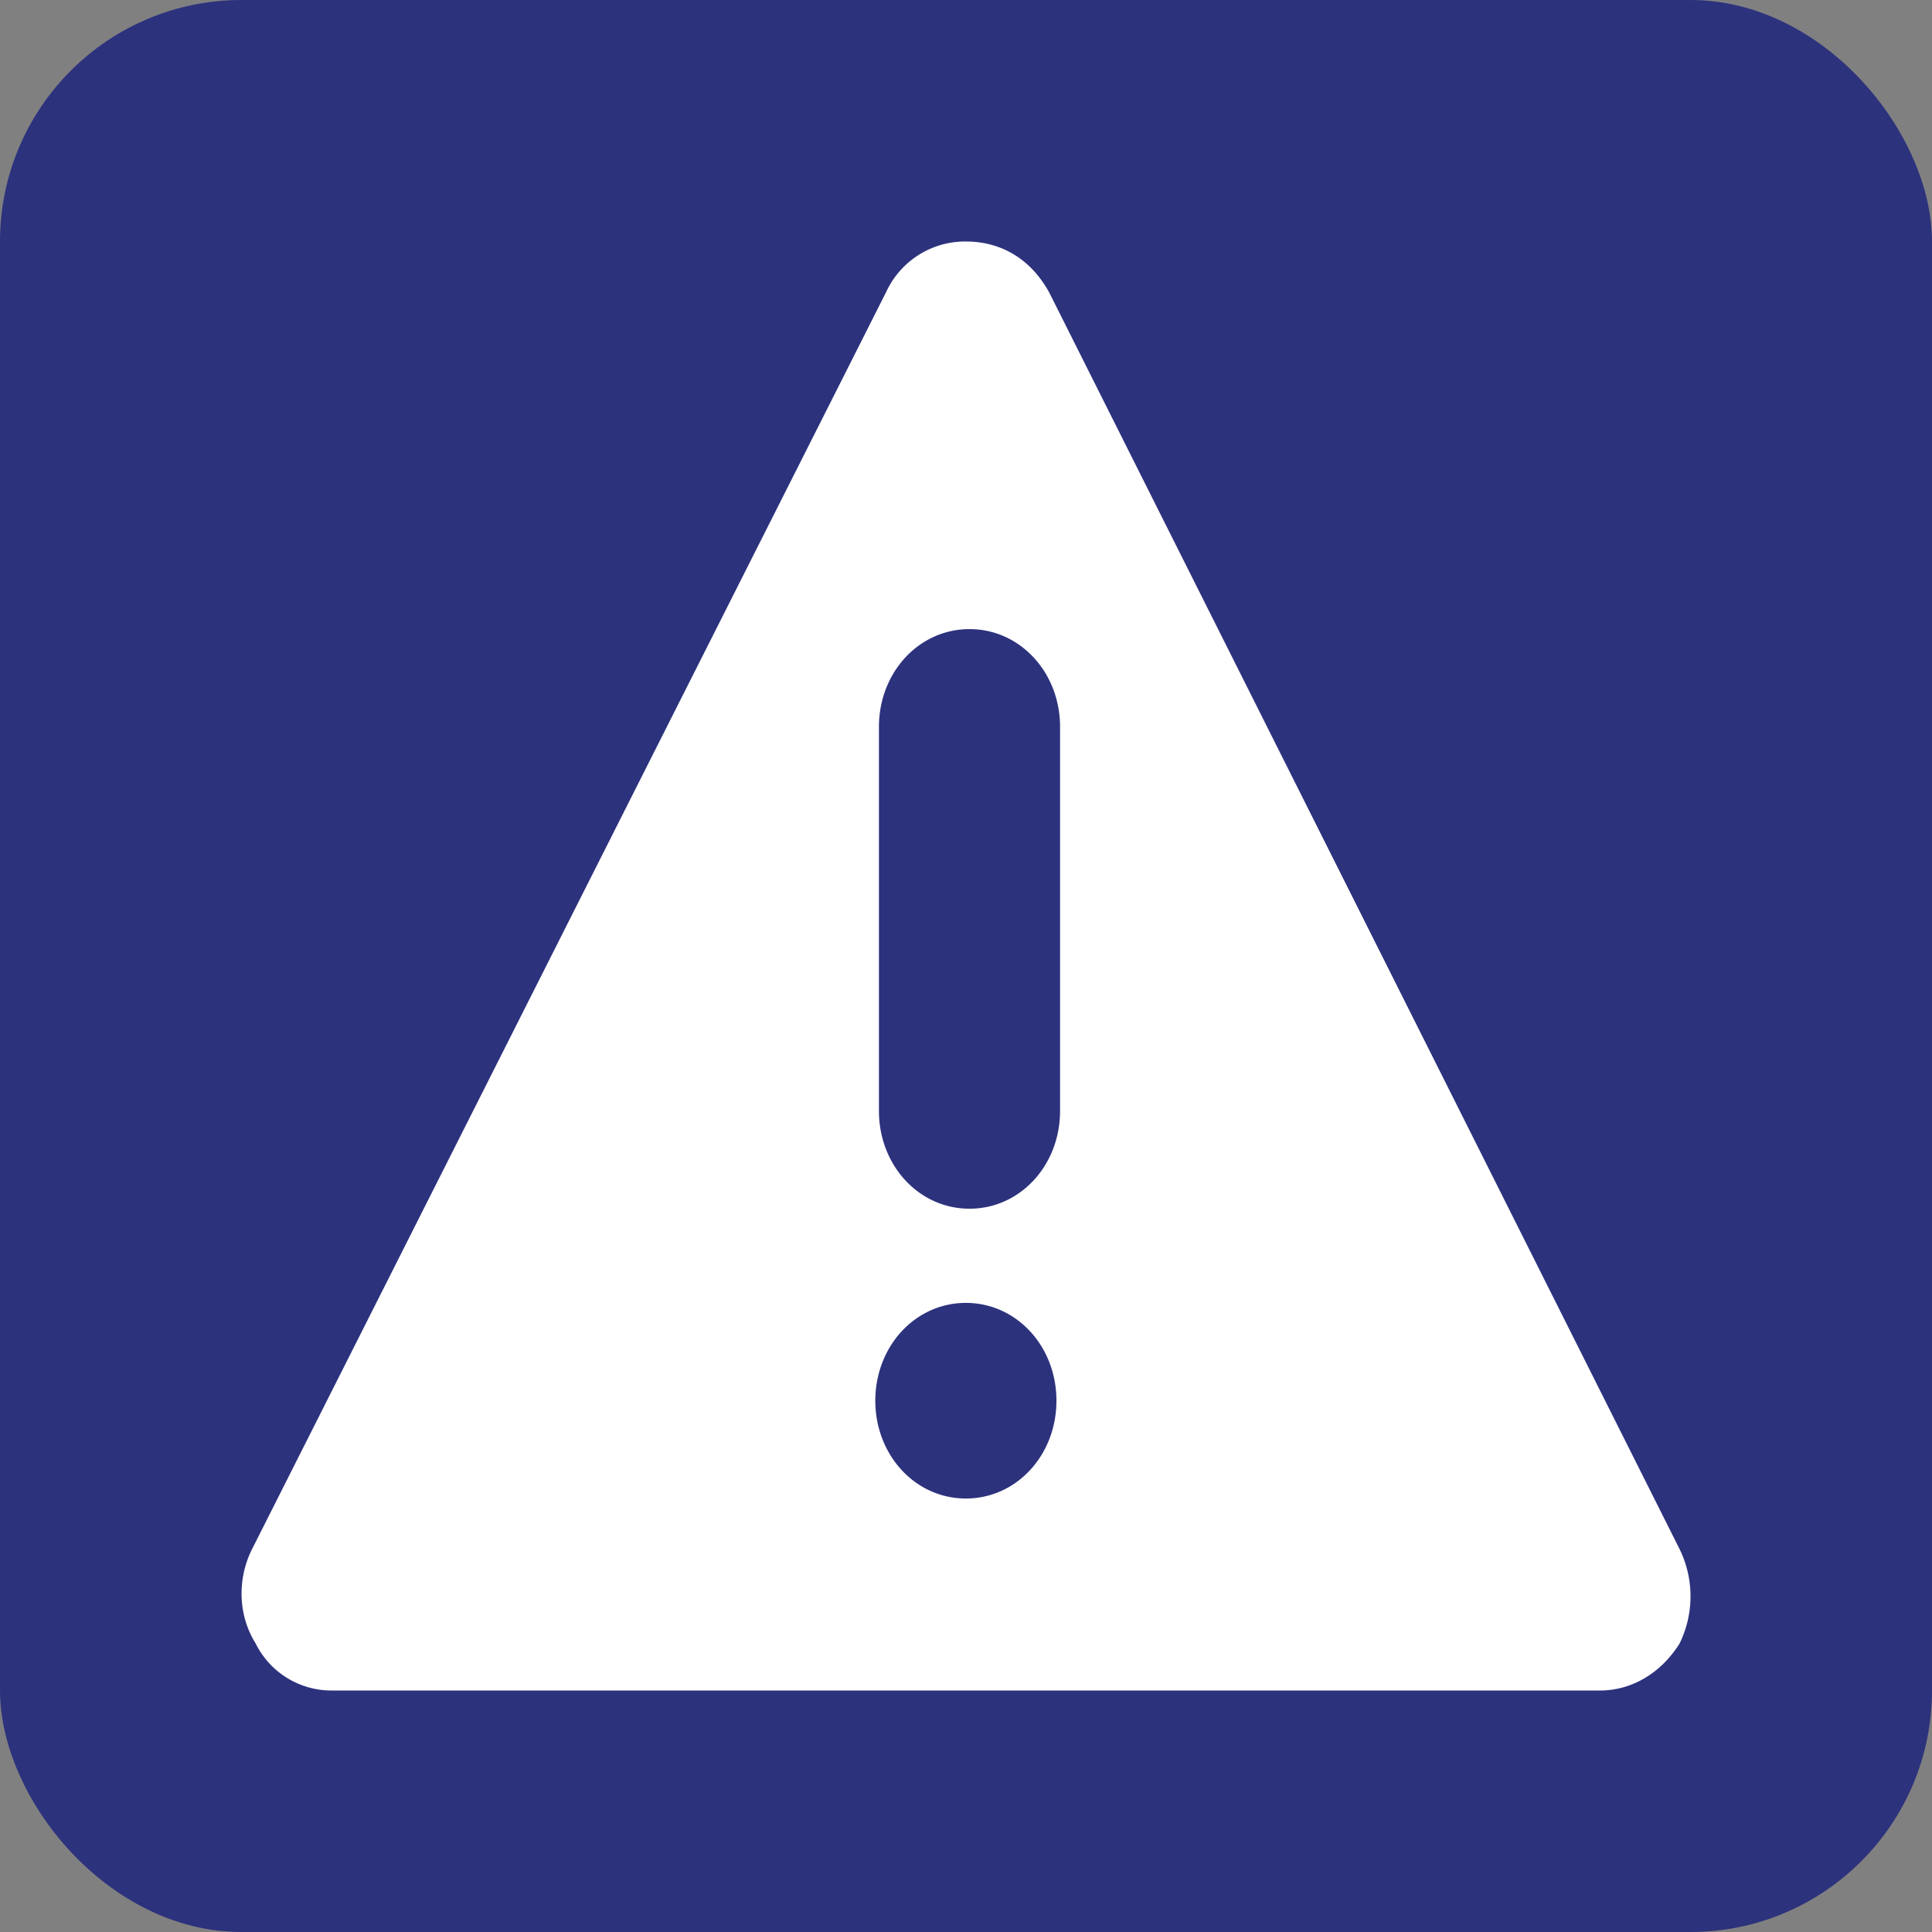 <svg class="color-immutable" xmlns="http://www.w3.org/2000/svg" width="16" height="16" fill="none"
  viewBox="0 0 16 16">
  <rect x="0" y="0" width="16" height="16" fill="#808080" stroke="none"/>
  <rect width="16" height="16" fill="#2D327D" rx="2"></rect>
  <path fill="#fff" fill-rule="evenodd"
    d="M8.779 9.2c0 .45-.33.81-.75.81s-.75-.36-.75-.81V6.02c0-.45.33-.81.75-.81s.75.36.75.81zm-.78 3.21c-.42 0-.75-.36-.75-.81s.33-.81.75-.81.75.36.75.81-.33.81-.75.81m5.911.42L8.688 2.42c-.15-.27-.39-.42-.69-.42a.72.72 0 0 0-.66.42L2.087 12.83c-.12.24-.12.54.03.78a.7.7 0 0 0 .63.39H13.25c.27 0 .51-.15.66-.39a.89.89 0 0 0 0-.78"
    clip-rule="evenodd"></path>
</svg>